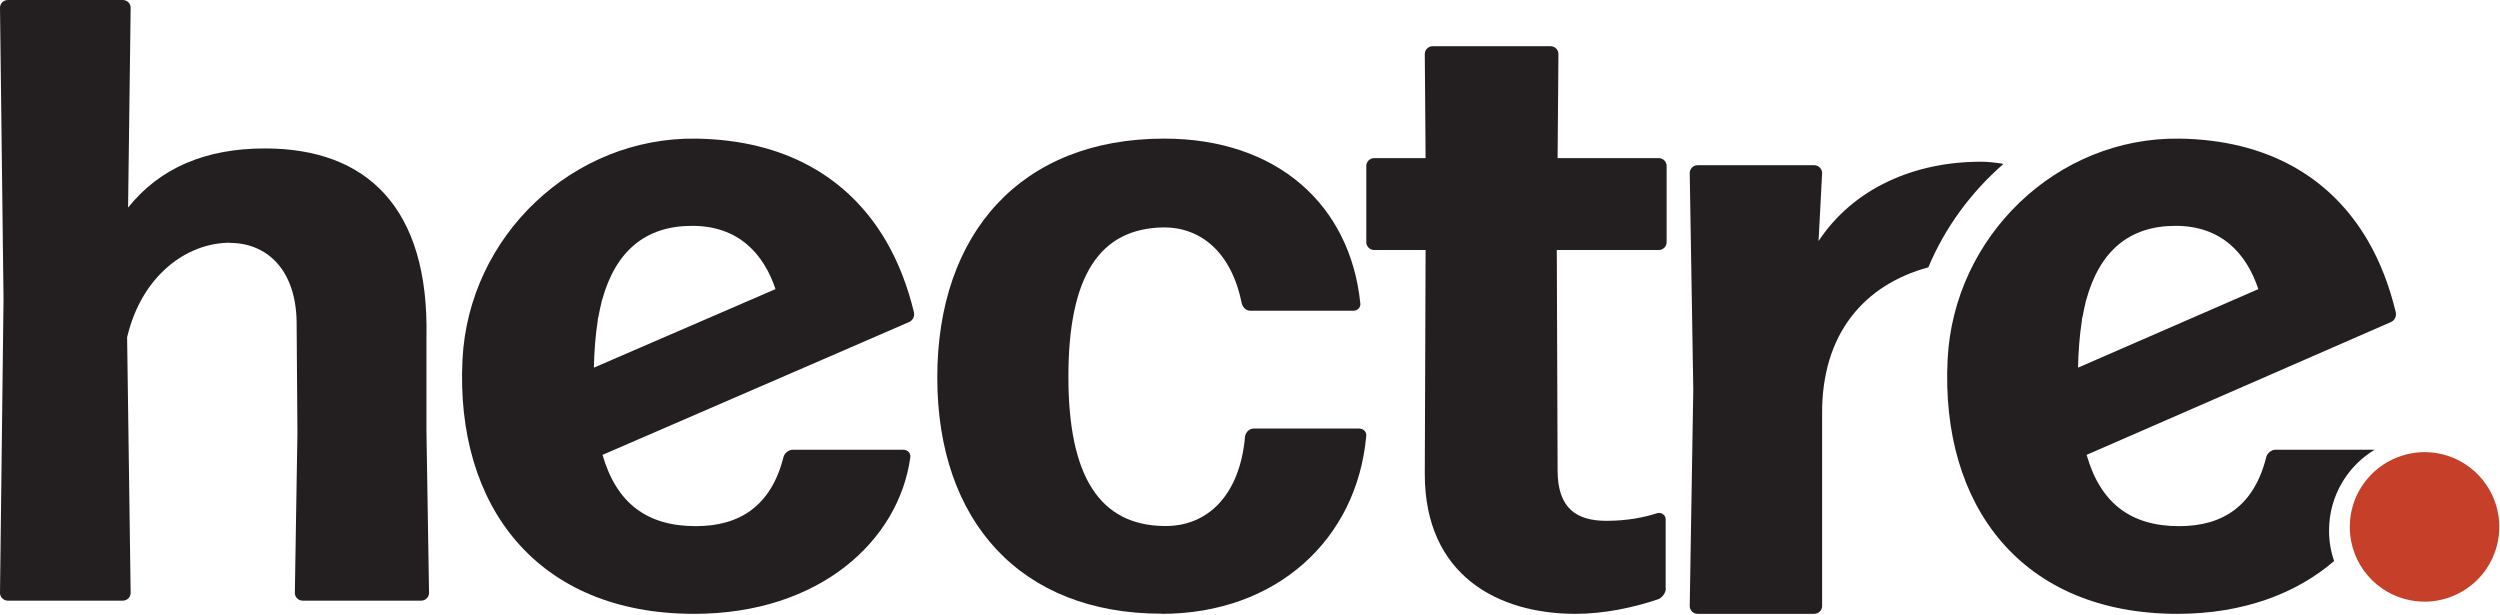 <svg xmlns="http://www.w3.org/2000/svg" width="301" height="74" viewBox="0 0 301 74" fill="none"><path d="M139.842 73.888C122.91 73.888 112.848 62.792 112.848 45.452C112.848 28.113 122.91 16.689 140.161 16.689C153.715 16.689 162.538 24.614 163.777 36.464C163.87 36.986 163.476 37.411 162.951 37.411H150.523C150.017 37.411 149.603 36.986 149.491 36.464C148.252 30.336 144.554 27.378 140.142 27.378C132.333 27.475 128.635 33.293 128.635 45.356C128.635 57.418 132.427 63.217 140.142 63.333C145.38 63.43 149.284 59.641 149.904 52.547C149.998 52.025 150.411 51.599 150.936 51.599H163.664C164.171 51.599 164.584 52.025 164.49 52.547C163.364 64.918 153.715 73.907 139.842 73.907V73.888Z" fill="#231F20"></path><path d="M200.564 70.868C200.564 71.384 200.135 71.919 199.706 72.129C196.605 73.181 193.095 73.907 189.682 73.907C180.398 73.907 171.544 69.301 171.544 57.069L171.641 30.102H165.459C164.932 30.102 164.503 29.682 164.503 29.166V19.973C164.503 19.457 164.932 19.037 165.459 19.037H171.641L171.544 6.499C171.544 5.983 171.973 5.562 172.499 5.562H186.678C187.205 5.562 187.634 5.983 187.634 6.499L187.536 19.037H199.706C200.233 19.037 200.662 19.457 200.662 19.973V29.166C200.662 29.682 200.233 30.102 199.706 30.102H187.439L187.536 56.649C187.536 61.255 189.877 62.707 193.407 62.707C195.962 62.707 197.99 62.287 199.589 61.771C200.116 61.675 200.545 62.077 200.545 62.497V70.868H200.564Z" fill="#231F20"></path><path d="M108.747 54.145H95.472C94.951 54.145 94.412 54.571 94.316 55.093C92.832 60.913 89.055 63.349 83.776 63.349C77.957 63.349 74.239 60.642 72.543 54.764L94.739 45.154L109.46 38.773C109.903 38.58 110.153 38.077 110.038 37.594C109.267 34.403 108.15 31.541 106.685 29.028C102.177 21.313 94.45 16.846 83.815 16.691C68.978 16.479 56.435 28.409 55.684 43.279C54.798 60.894 64.643 73.907 83.564 73.907C98.747 73.907 108.227 65.032 109.595 55.093C109.691 54.571 109.286 54.145 108.747 54.145ZM71.965 38.502C71.984 38.348 72.023 38.232 72.061 38.096C72.177 37.478 72.293 36.878 72.447 36.298C72.331 36.685 72.331 36.646 72.485 36.124C72.485 36.124 72.485 36.105 72.504 36.086C74.142 30.188 77.745 27.191 83.333 27.191C88.921 27.191 91.946 30.555 93.371 34.809L71.503 44.265C71.541 42.447 71.676 40.417 71.984 38.502H71.965Z" fill="#231F20"></path><path d="M241.172 19.758C241.172 19.758 241.036 19.681 240.958 19.681C240.22 19.585 239.365 19.47 238.509 19.47C230.54 19.47 223.192 22.616 218.955 29.022L219.382 20.832C219.382 20.314 218.955 19.892 218.43 19.892H204.396C203.871 19.892 203.443 20.314 203.443 20.832L203.871 46.842L203.443 72.967C203.443 73.485 203.871 73.907 204.396 73.907H218.43C218.955 73.907 219.382 73.485 219.382 72.967V49.892C219.305 40.167 224.475 34.278 232.172 32.187C234.175 27.392 237.304 23.153 241.192 19.758H241.172Z" fill="#231F20"></path><path d="M285.925 54.145H273.989C273.473 54.145 272.937 54.571 272.842 55.093C271.369 60.913 267.62 63.349 262.379 63.349C256.603 63.349 252.911 60.642 251.228 54.764L273.263 45.154L287.876 38.773C288.315 38.58 288.564 38.077 288.449 37.594C287.684 34.403 286.575 31.541 285.121 29.028C280.646 21.313 272.976 16.846 262.418 16.691C247.69 16.479 235.238 28.409 234.492 43.279C233.612 60.894 243.386 73.907 262.169 73.907C270.183 73.907 276.571 71.393 281.028 67.546C280.626 66.385 280.416 65.167 280.416 63.872C280.416 59.734 282.635 56.098 285.944 54.126L285.925 54.145ZM250.654 38.502C250.674 38.348 250.712 38.232 250.75 38.096C250.865 37.478 250.98 36.878 251.133 36.298C251.018 36.685 251.018 36.646 251.171 36.124C251.171 36.124 251.171 36.105 251.19 36.086C252.816 30.188 256.393 27.191 261.939 27.191C267.486 27.191 270.489 30.555 271.904 34.809L250.195 44.265C250.234 42.447 250.368 40.417 250.674 38.502H250.654Z" fill="#231F20"></path><path d="M291.914 54.438C290.523 54.438 289.192 54.775 288.02 55.332C285 56.782 282.914 59.861 282.914 63.438C282.914 64.014 282.974 64.59 283.073 65.146C283.868 69.298 287.523 72.438 291.914 72.438C296.881 72.438 300.914 68.404 300.914 63.438C300.914 58.471 296.881 54.438 291.914 54.438Z" fill="#C63F28"></path><path d="M27.673 29.226C22.591 29.226 17.103 33.042 15.305 40.599L15.73 71.392C15.73 71.902 15.305 72.318 14.784 72.318H0.947C0.425 72.318 0 71.902 0 71.392L0.425 36.046L0 0.926C0 0.416 0.425 0 0.947 0H14.784C15.305 0 15.73 0.416 15.73 0.926L15.421 24.994C19.228 20.233 24.717 17.872 31.905 17.872C44.157 17.872 51.675 24.994 51.346 40.599V51.971L51.656 71.392C51.656 71.902 51.23 72.318 50.709 72.318H36.447C35.925 72.318 35.5 71.902 35.5 71.392L35.809 52.179L35.713 38.747C35.616 32.343 32.021 29.244 27.673 29.244V29.226Z" fill="#231F20"></path></svg>
